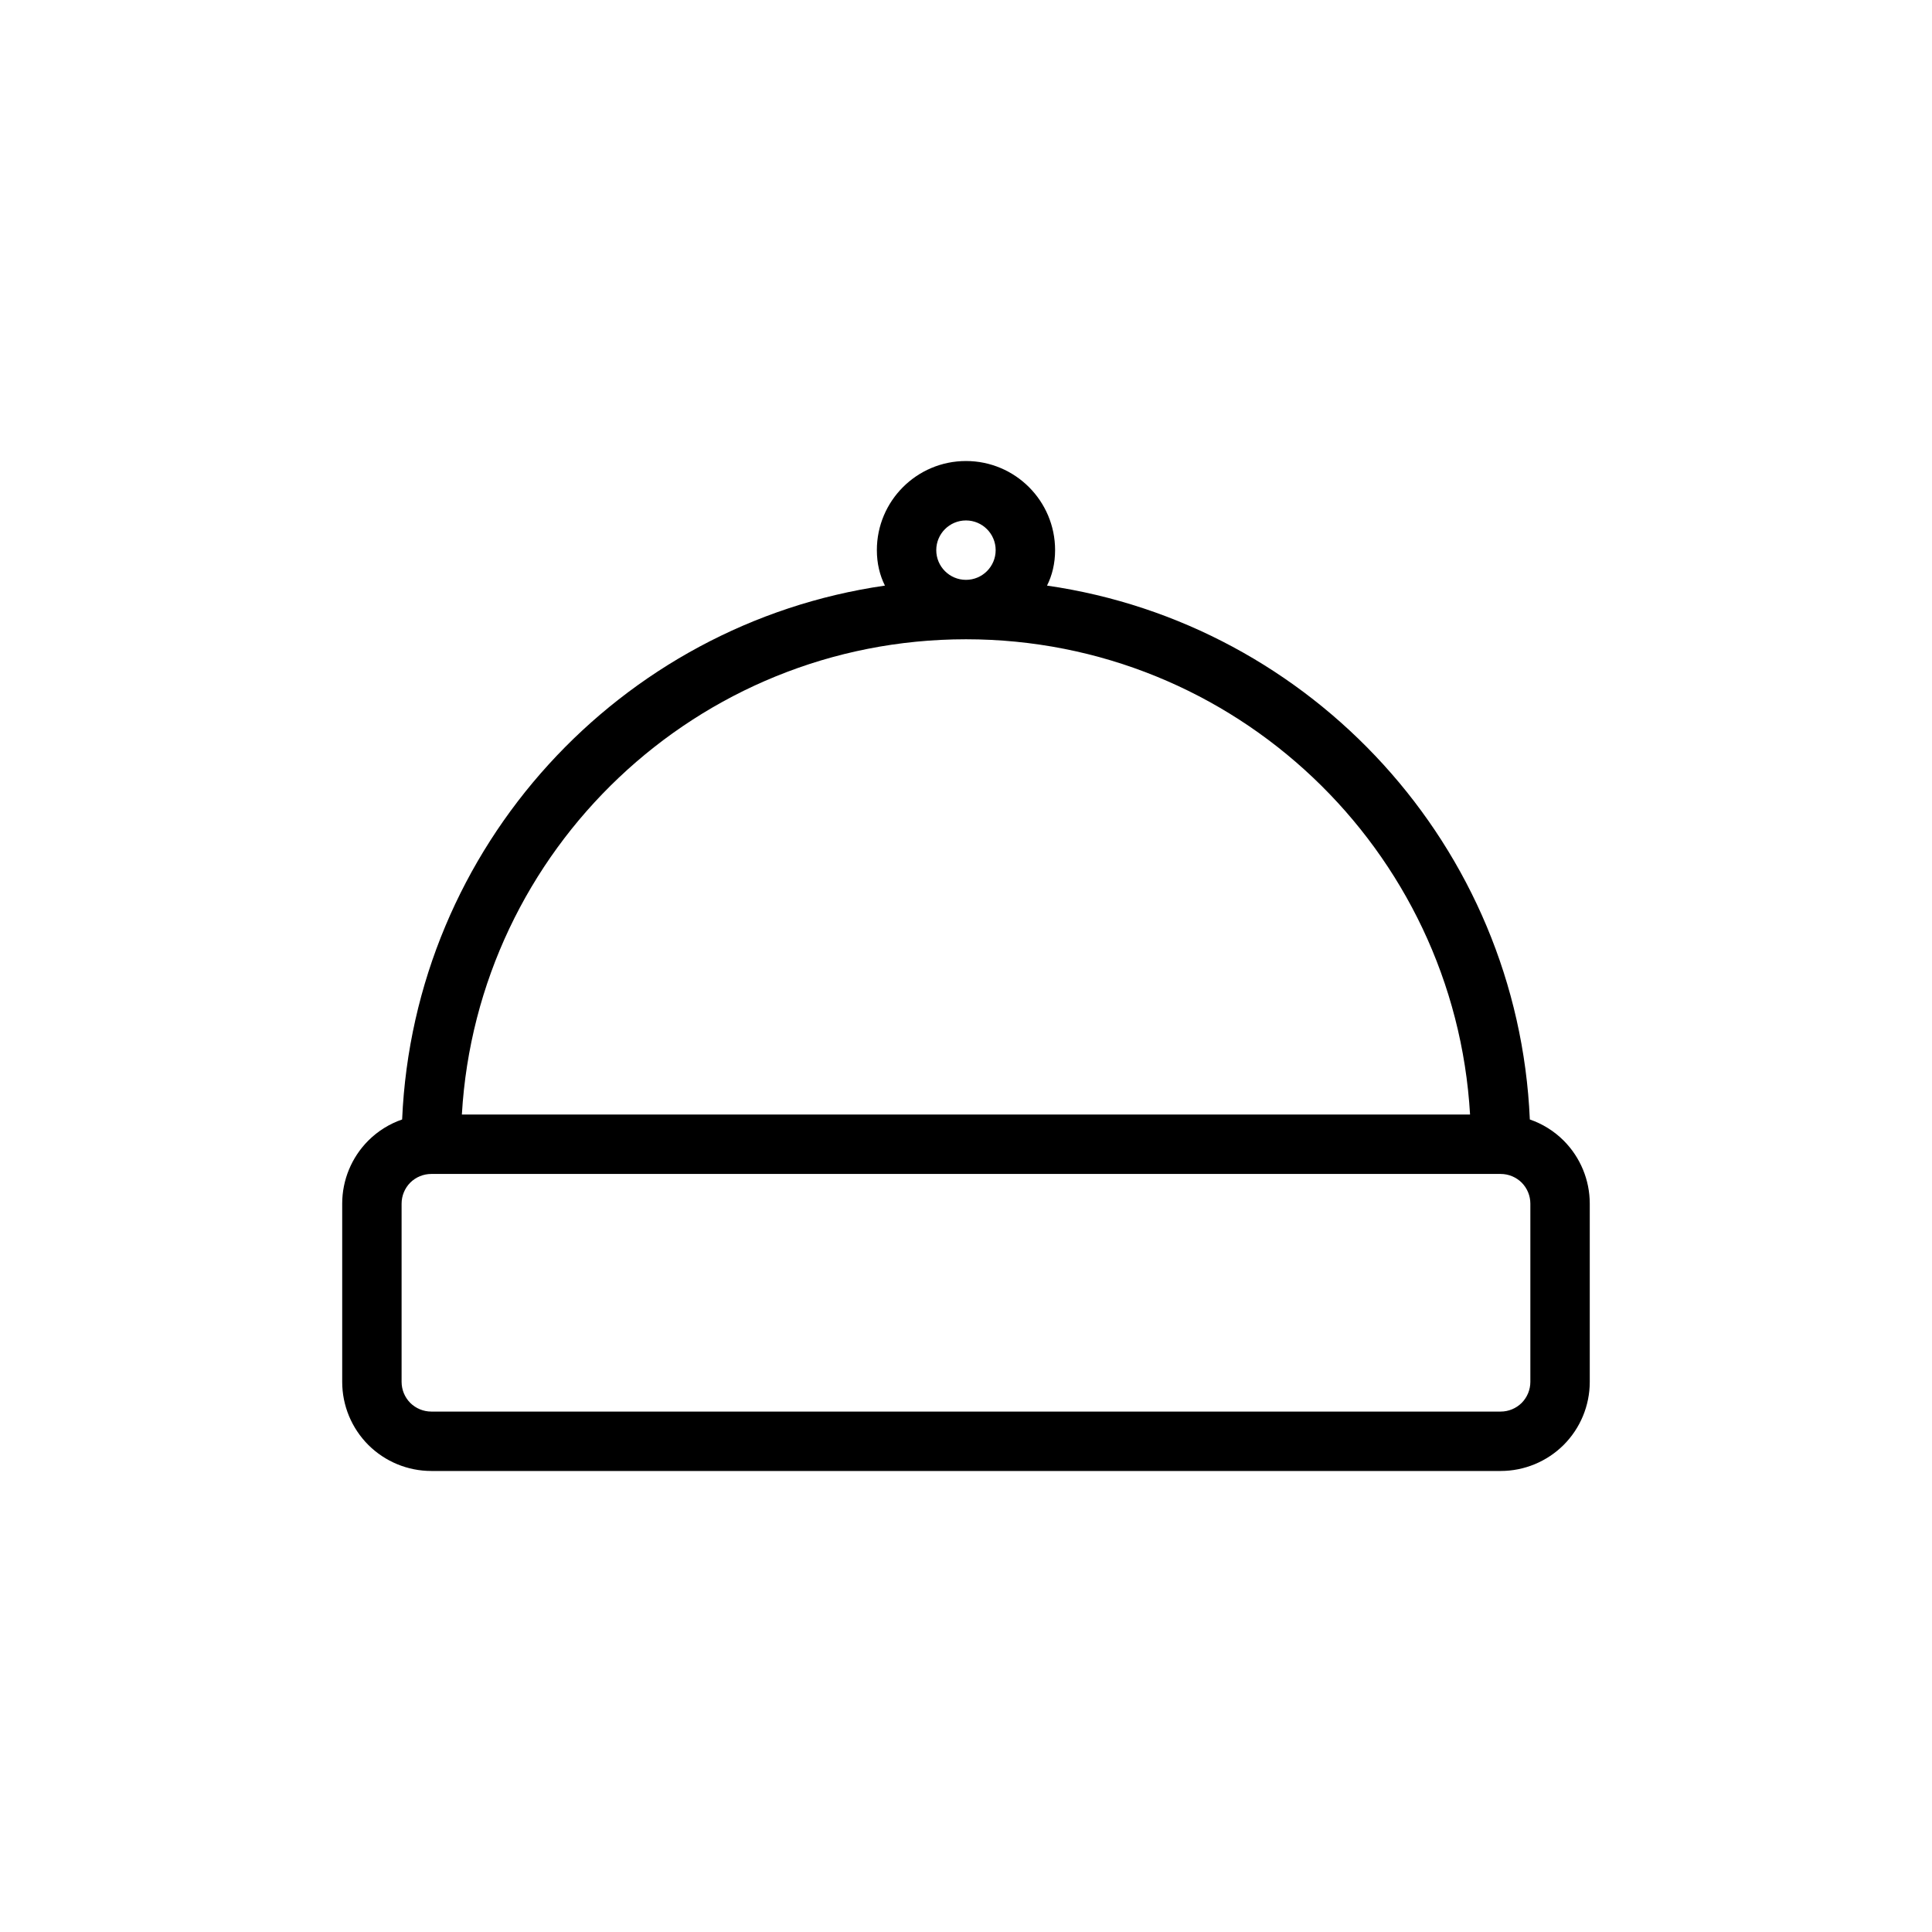 <?xml version="1.0" encoding="UTF-8"?>
<!-- Uploaded to: SVG Repo, www.svgrepo.com, Generator: SVG Repo Mixer Tools -->
<svg fill="#000000" width="800px" height="800px" version="1.1" viewBox="144 144 512 512" xmlns="http://www.w3.org/2000/svg">
 <path d="m378.52 299.19c-70.266 10.125-124.82 69.18-127.95 141.48-3.336 1.148-6.422 3.055-8.973 5.606-4.426 4.441-6.91 10.438-6.91 16.703v47.23c0 6.266 2.488 12.266 6.91 16.703 4.441 4.426 10.438 6.91 16.703 6.91h283.39c6.266 0 12.266-2.488 16.703-6.91 4.426-4.441 6.91-10.438 6.91-16.703v-47.23c0-6.266-2.488-12.266-6.91-16.703-2.551-2.551-5.637-4.457-8.973-5.606-3.133-72.297-57.688-131.35-127.95-141.48 1.371-2.723 2.141-5.887 2.141-9.398 0-13.035-10.578-23.617-23.617-23.617-13.035 0-23.617 10.578-23.617 23.617 0 3.512 0.77 6.676 2.141 9.398zm171.04 163.79v47.23c0 2.094-0.836 4.094-2.297 5.574-1.48 1.465-3.481 2.297-5.574 2.297h-283.39c-2.094 0-4.094-0.836-5.574-2.297-1.465-1.48-2.297-3.481-2.297-5.574v-47.23c0-2.094 0.836-4.094 2.297-5.574 1.48-1.465 3.481-2.297 5.574-2.297h283.39c2.094 0 4.094 0.836 5.574 2.297 1.465 1.48 2.297 3.481 2.297 5.574zm-15.98-23.617c-4.078-70.203-62.379-125.95-133.59-125.95-71.211 0-129.51 55.75-133.59 125.95zm-133.59-157.44c4.344 0 7.871 3.527 7.871 7.871s-3.527 7.871-7.871 7.871-7.871-3.527-7.871-7.871 3.527-7.871 7.871-7.871z" fill-rule="evenodd"/>
</svg>